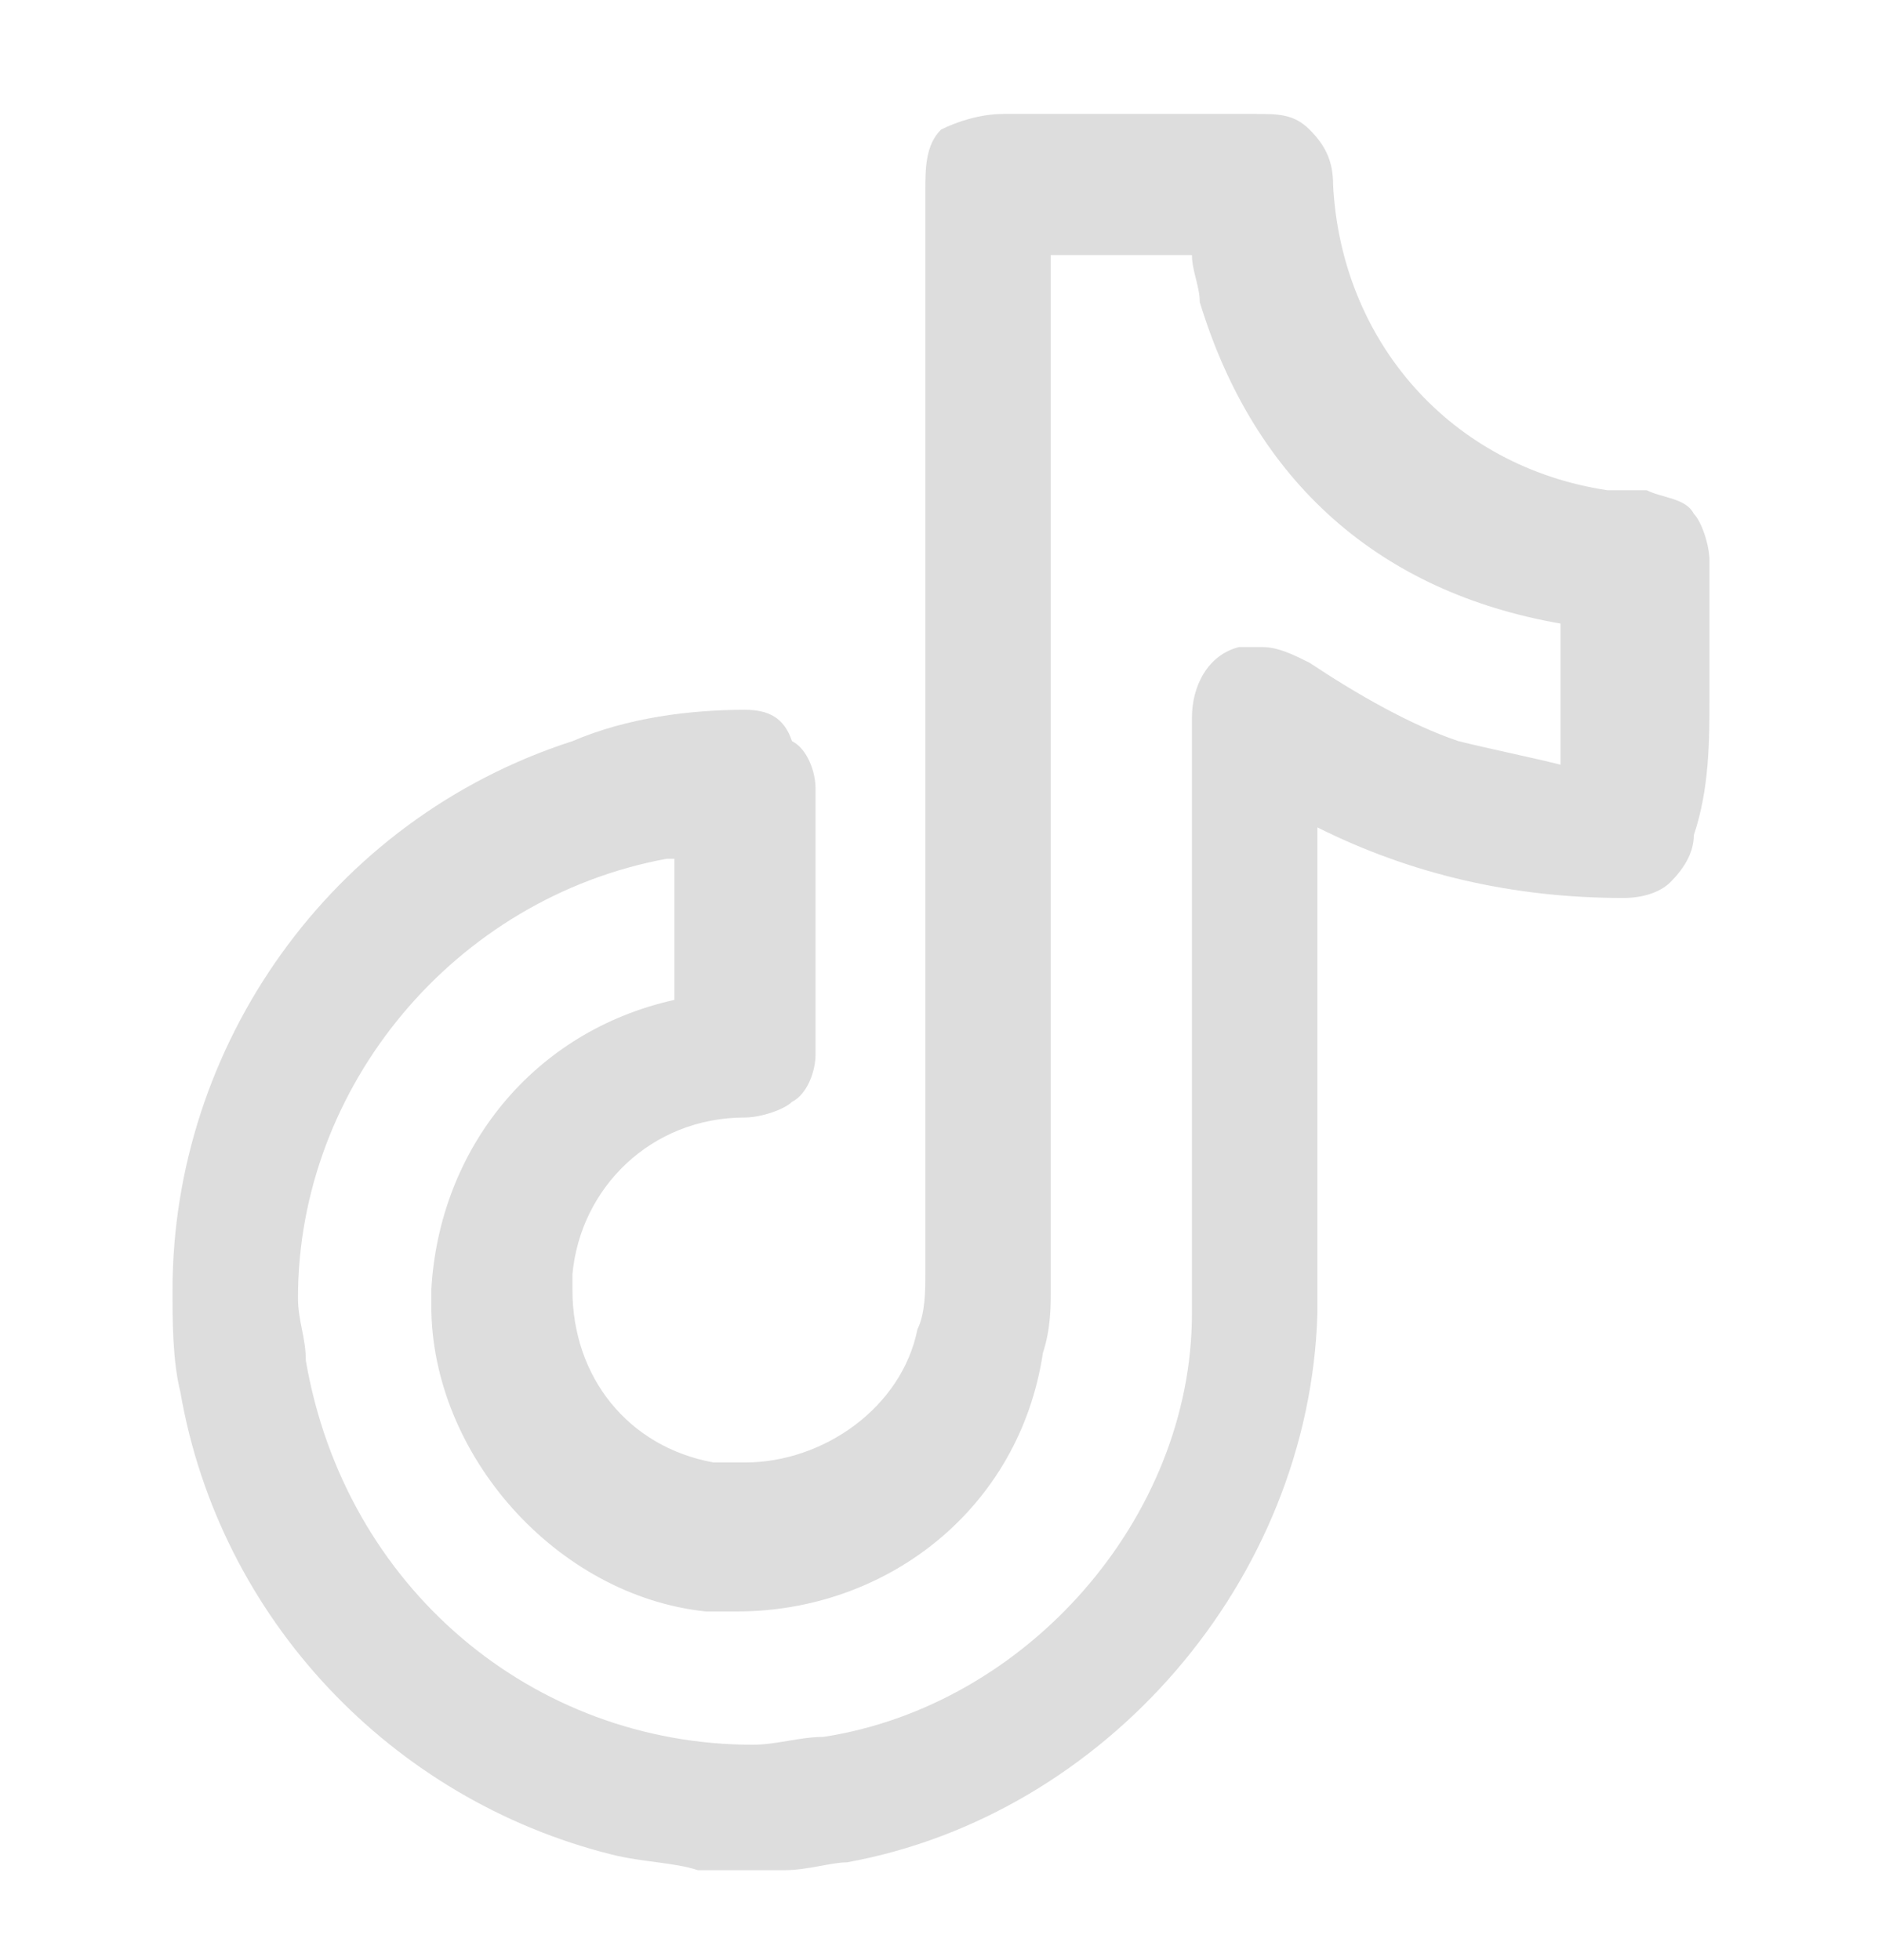 <svg xmlns="http://www.w3.org/2000/svg" width="24" height="25" viewBox="0 0 24 25" fill="none"><path d="M21.8 8.853C21.8 8.253 21.8 7.753 21.8 7.153C21.8 6.953 21.7 6.653 21.6 6.553C21.5 6.353 21.2 6.353 21 6.253C20.8 6.253 20.6 6.253 20.5 6.253C18.5 5.953 17.1 4.353 17 2.353C17 2.053 16.9 1.853 16.7 1.653C16.5 1.453 16.3 1.453 16 1.453H12.8C12.5 1.453 12.2 1.553 12 1.653C11.8 1.853 11.8 2.153 11.8 2.453V16.253C11.8 16.453 11.8 16.753 11.7 16.953C11.5 17.953 10.5 18.653 9.5 18.653C9.4 18.653 9.2 18.653 9.1 18.653C8 18.453 7.3 17.553 7.3 16.453V16.253C7.4 15.153 8.3 14.253 9.5 14.253C9.7 14.253 10 14.153 10.1 14.053C10.3 13.953 10.4 13.653 10.4 13.453C10.4 12.853 10.4 12.253 10.4 11.753C10.4 11.153 10.4 10.553 10.4 10.053C10.4 9.853 10.3 9.553 10.1 9.453C10 9.153 9.8 9.053 9.5 9.053C8.8 9.053 8 9.153 7.3 9.453C4.2 10.453 2.2 13.353 2.2 16.453C2.2 16.853 2.2 17.353 2.3 17.753C2.8 20.653 5 22.953 7.8 23.653C8.2 23.753 8.6 23.753 8.9 23.853H10C10.3 23.853 10.6 23.753 10.8 23.753C14.1 23.153 16.7 20.153 16.8 16.753C16.8 15.753 16.8 14.653 16.8 13.653C16.8 12.653 16.8 11.653 16.8 10.553C18 11.153 19.3 11.453 20.7 11.453C21 11.453 21.2 11.353 21.3 11.253C21.5 11.053 21.6 10.853 21.6 10.653C21.8 10.053 21.8 9.453 21.8 8.853ZM16.7 8.453C16.5 8.353 16.3 8.253 16.1 8.253H15.8C15.4 8.353 15.2 8.753 15.2 9.153V10.853C15.2 11.953 15.2 13.053 15.2 14.253C15.2 15.053 15.2 15.953 15.2 16.753C15.2 19.353 13.1 21.753 10.5 22.153C10.2 22.153 9.9 22.253 9.6 22.253C6.8 22.253 4.4 20.253 3.9 17.353C3.9 17.053 3.8 16.853 3.8 16.553C3.8 13.853 5.8 11.453 8.5 10.953H8.6V12.753C6.8 13.153 5.6 14.653 5.5 16.453V16.653C5.5 18.553 7.1 20.353 9 20.553C9.1 20.553 9.3 20.553 9.4 20.553C11.3 20.553 13 19.253 13.3 17.253C13.4 16.953 13.4 16.653 13.4 16.453C13.4 12.053 13.4 7.753 13.4 3.453V3.253H15.2C15.2 3.453 15.3 3.653 15.3 3.853C16 6.153 17.6 7.553 19.9 7.953V9.753C19.5 9.653 19 9.553 18.6 9.453C18 9.253 17.3 8.853 16.7 8.453Z" fill="#DDDDDD"></path></svg>